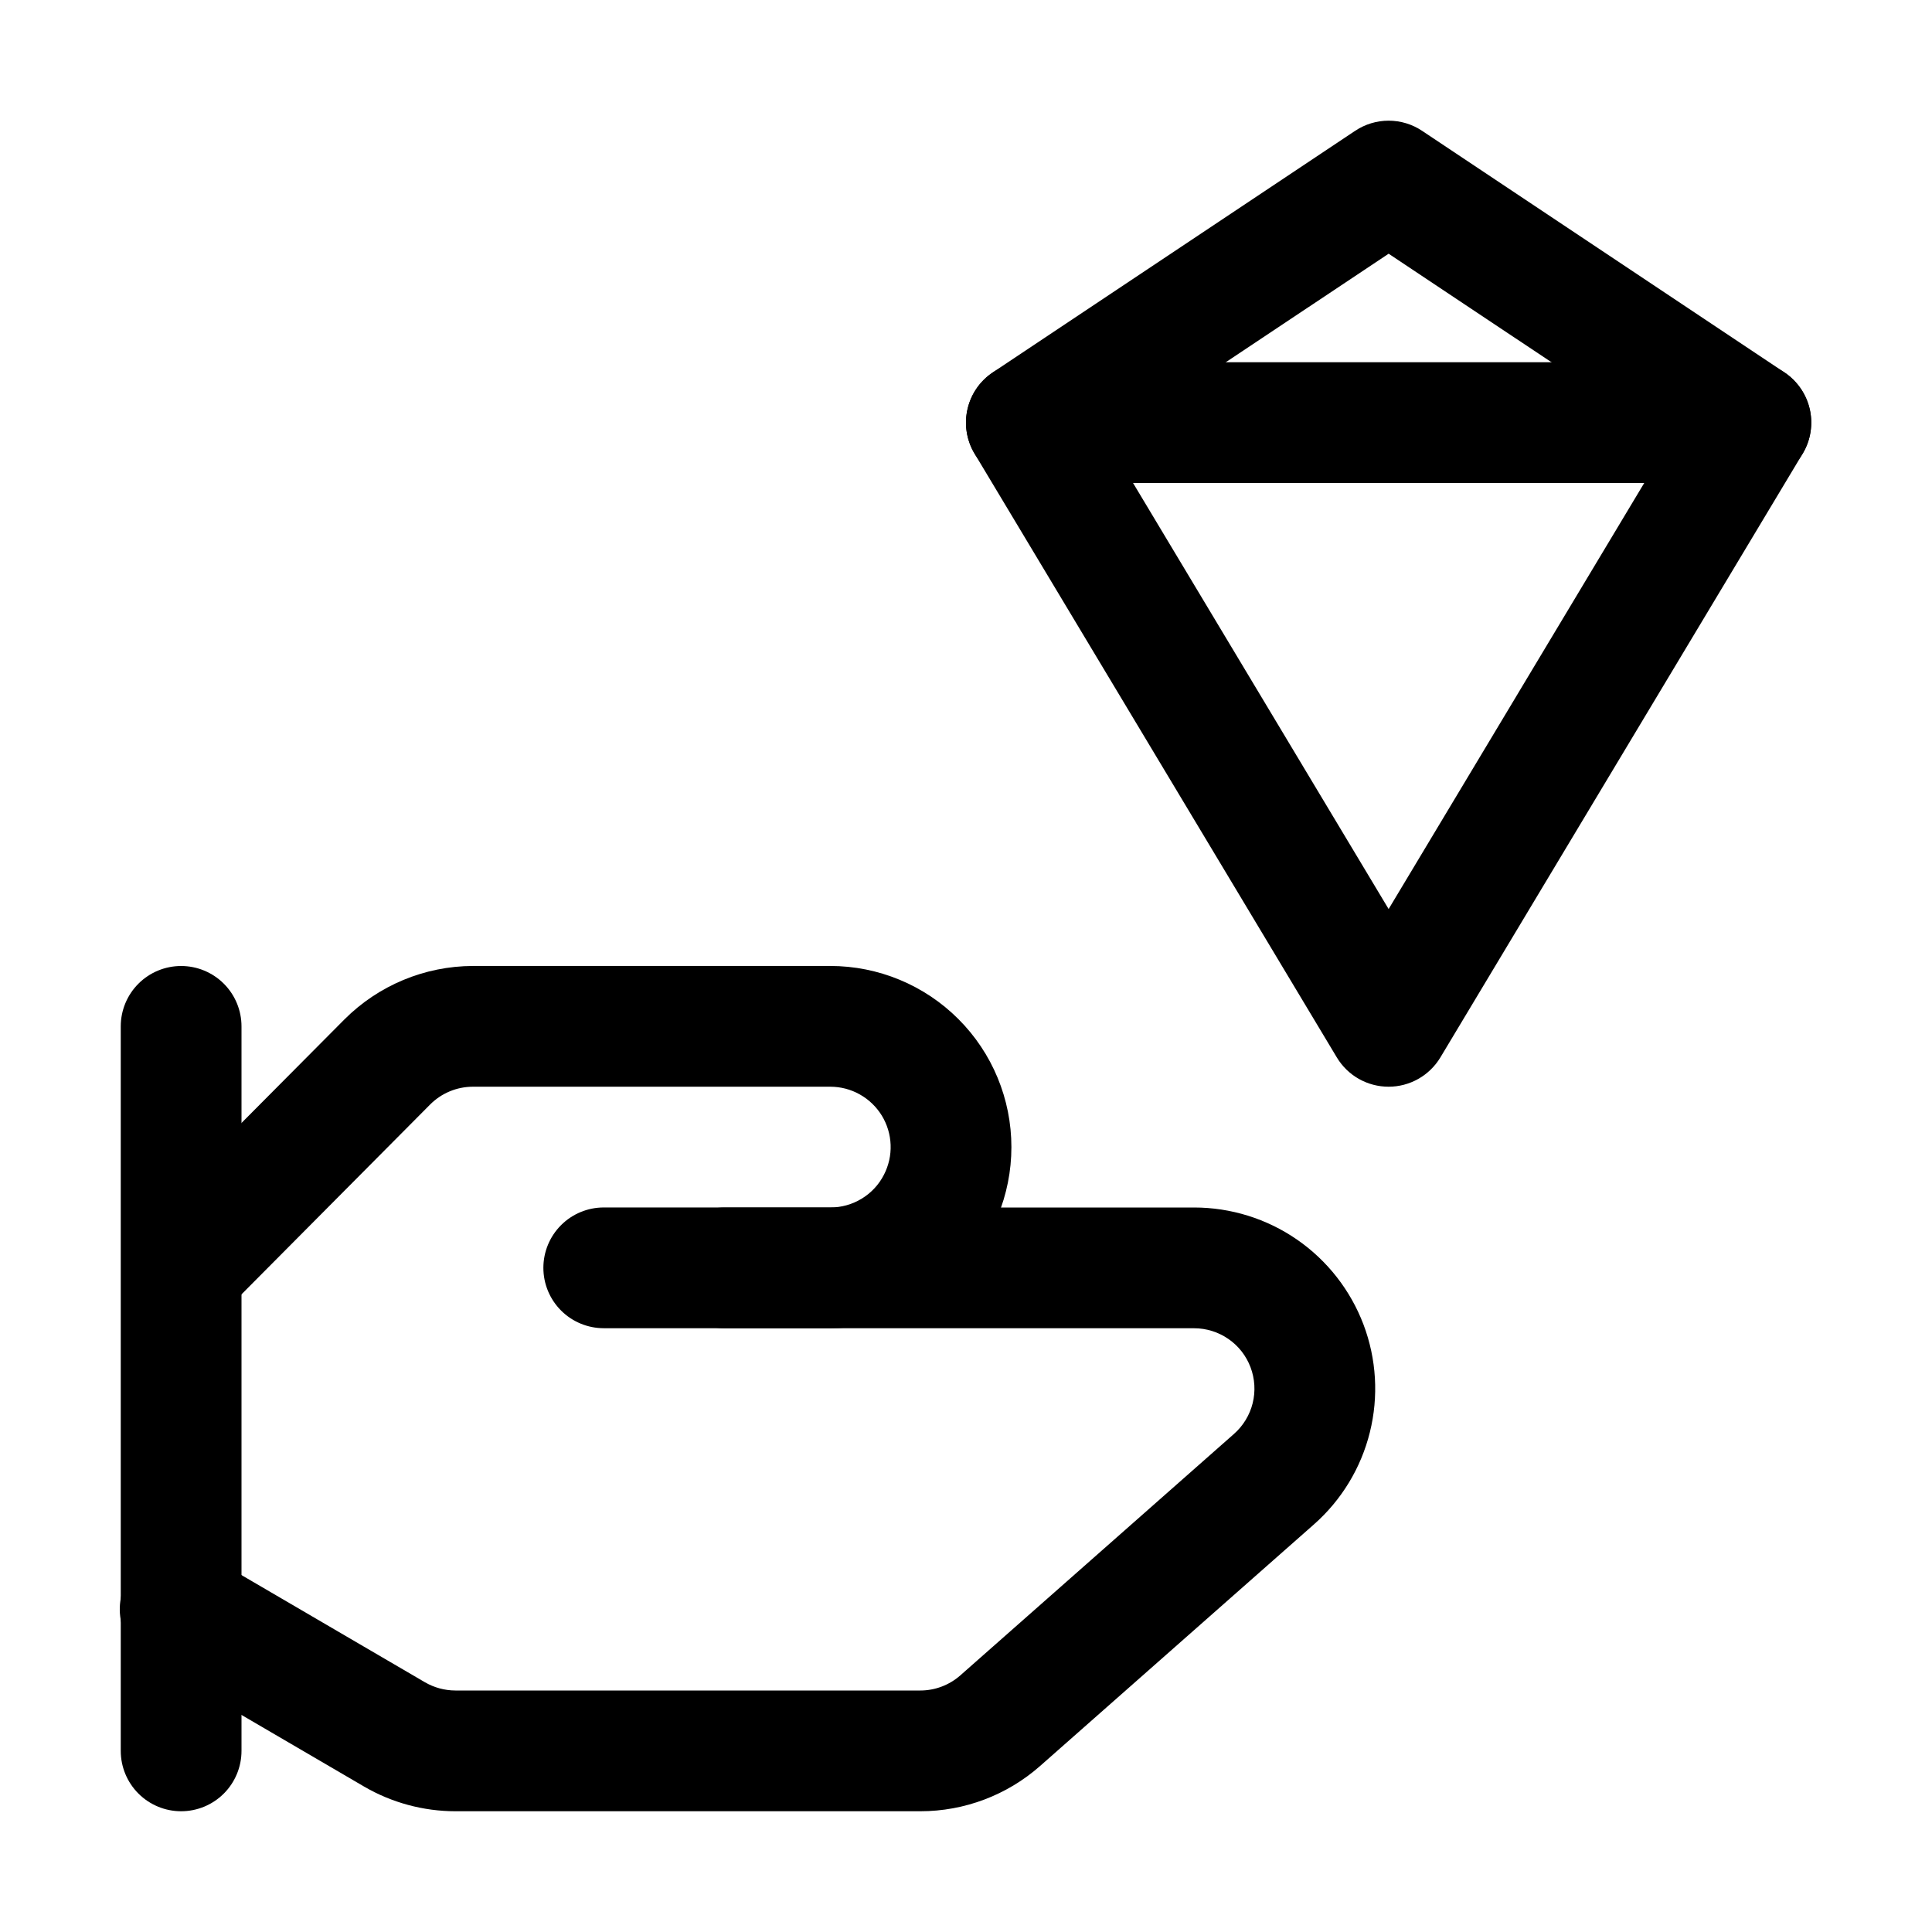<svg width="52" height="52" viewBox="0 0 52 52" fill="none" xmlns="http://www.w3.org/2000/svg">
<path d="M4.875 48.75C4.444 48.75 4.031 48.579 3.726 48.274C3.421 47.969 3.25 47.556 3.25 47.125V27.625C3.25 27.194 3.421 26.781 3.726 26.476C4.031 26.171 4.444 26 4.875 26C5.306 26 5.719 26.171 6.024 26.476C6.329 26.781 6.5 27.194 6.5 27.625V47.125C6.5 47.556 6.329 47.969 6.024 48.274C5.719 48.579 5.306 48.75 4.875 48.75Z" fill="black"/>
<path d="M24.771 48.75H12.256C11.392 48.749 10.543 48.519 9.797 48.084L4.056 44.73C3.867 44.624 3.702 44.483 3.569 44.312C3.436 44.142 3.338 43.947 3.281 43.739C3.224 43.531 3.209 43.313 3.238 43.099C3.266 42.885 3.336 42.679 3.445 42.492C3.554 42.306 3.699 42.143 3.872 42.013C4.044 41.883 4.241 41.789 4.45 41.736C4.66 41.683 4.877 41.672 5.091 41.704C5.305 41.737 5.51 41.811 5.694 41.923L11.435 45.277C11.684 45.422 11.967 45.499 12.256 45.5H24.771C25.167 45.5 25.549 45.355 25.846 45.094L33.213 38.594C33.461 38.375 33.636 38.087 33.716 37.766C33.795 37.446 33.775 37.109 33.658 36.8C33.542 36.491 33.334 36.225 33.062 36.038C32.79 35.85 32.468 35.75 32.138 35.75H19.5C19.069 35.75 18.656 35.579 18.351 35.274C18.046 34.969 17.875 34.556 17.875 34.125C17.875 33.694 18.046 33.281 18.351 32.976C18.656 32.671 19.069 32.5 19.5 32.5H32.138C33.128 32.5 34.095 32.801 34.91 33.364C35.724 33.927 36.348 34.725 36.699 35.651C37.049 36.577 37.109 37.588 36.87 38.549C36.632 39.511 36.106 40.376 35.363 41.031L27.995 47.531C27.105 48.316 25.959 48.75 24.771 48.75Z" fill="black"/>
<path d="M22.347 35.749H16.25C15.819 35.749 15.406 35.578 15.101 35.273C14.796 34.968 14.625 34.555 14.625 34.124C14.625 33.693 14.796 33.28 15.101 32.975C15.406 32.67 15.819 32.499 16.25 32.499H22.347C22.646 32.5 22.94 32.417 23.195 32.261C23.451 32.105 23.658 31.882 23.793 31.615C23.92 31.367 23.982 31.091 23.971 30.813C23.961 30.535 23.879 30.264 23.734 30.026C23.588 29.789 23.385 29.593 23.142 29.457C22.899 29.32 22.625 29.249 22.347 29.249H12.727C12.294 29.25 11.88 29.423 11.575 29.73L6.25 35.089C5.946 35.395 5.533 35.568 5.102 35.569C4.671 35.571 4.256 35.401 3.95 35.097C3.645 34.794 3.472 34.38 3.47 33.949C3.469 33.518 3.639 33.104 3.942 32.798L9.269 27.439C10.186 26.521 11.43 26.003 12.727 25.999H22.347C23.64 25.999 24.88 26.513 25.794 27.427C26.709 28.341 27.222 29.581 27.222 30.874C27.222 32.167 26.709 33.407 25.794 34.321C24.88 35.235 23.64 35.749 22.347 35.749ZM37.375 29.249C37.094 29.249 36.819 29.177 36.574 29.039C36.33 28.901 36.125 28.701 35.981 28.461L26.231 12.211C26.016 11.853 25.947 11.425 26.039 11.018C26.13 10.61 26.375 10.254 26.723 10.022L36.473 3.522C36.74 3.343 37.054 3.248 37.375 3.248C37.696 3.248 38.01 3.343 38.277 3.522L48.027 10.022C48.374 10.254 48.619 10.611 48.711 11.018C48.802 11.426 48.733 11.853 48.518 12.211L38.768 28.461C38.623 28.701 38.419 28.9 38.175 29.038C37.931 29.176 37.656 29.249 37.375 29.249ZM29.816 11.866L37.375 24.467L44.935 11.866L37.375 6.829L29.816 11.866Z" fill="black"/>
<path d="M47.125 13H27.625C27.194 13 26.781 12.829 26.476 12.524C26.171 12.219 26 11.806 26 11.375C26 10.944 26.171 10.531 26.476 10.226C26.781 9.921 27.194 9.75 27.625 9.75H47.125C47.556 9.75 47.969 9.921 48.274 10.226C48.579 10.531 48.75 10.944 48.75 11.375C48.75 11.806 48.579 12.219 48.274 12.524C47.969 12.829 47.556 13 47.125 13Z" fill="black"/>
</svg>
